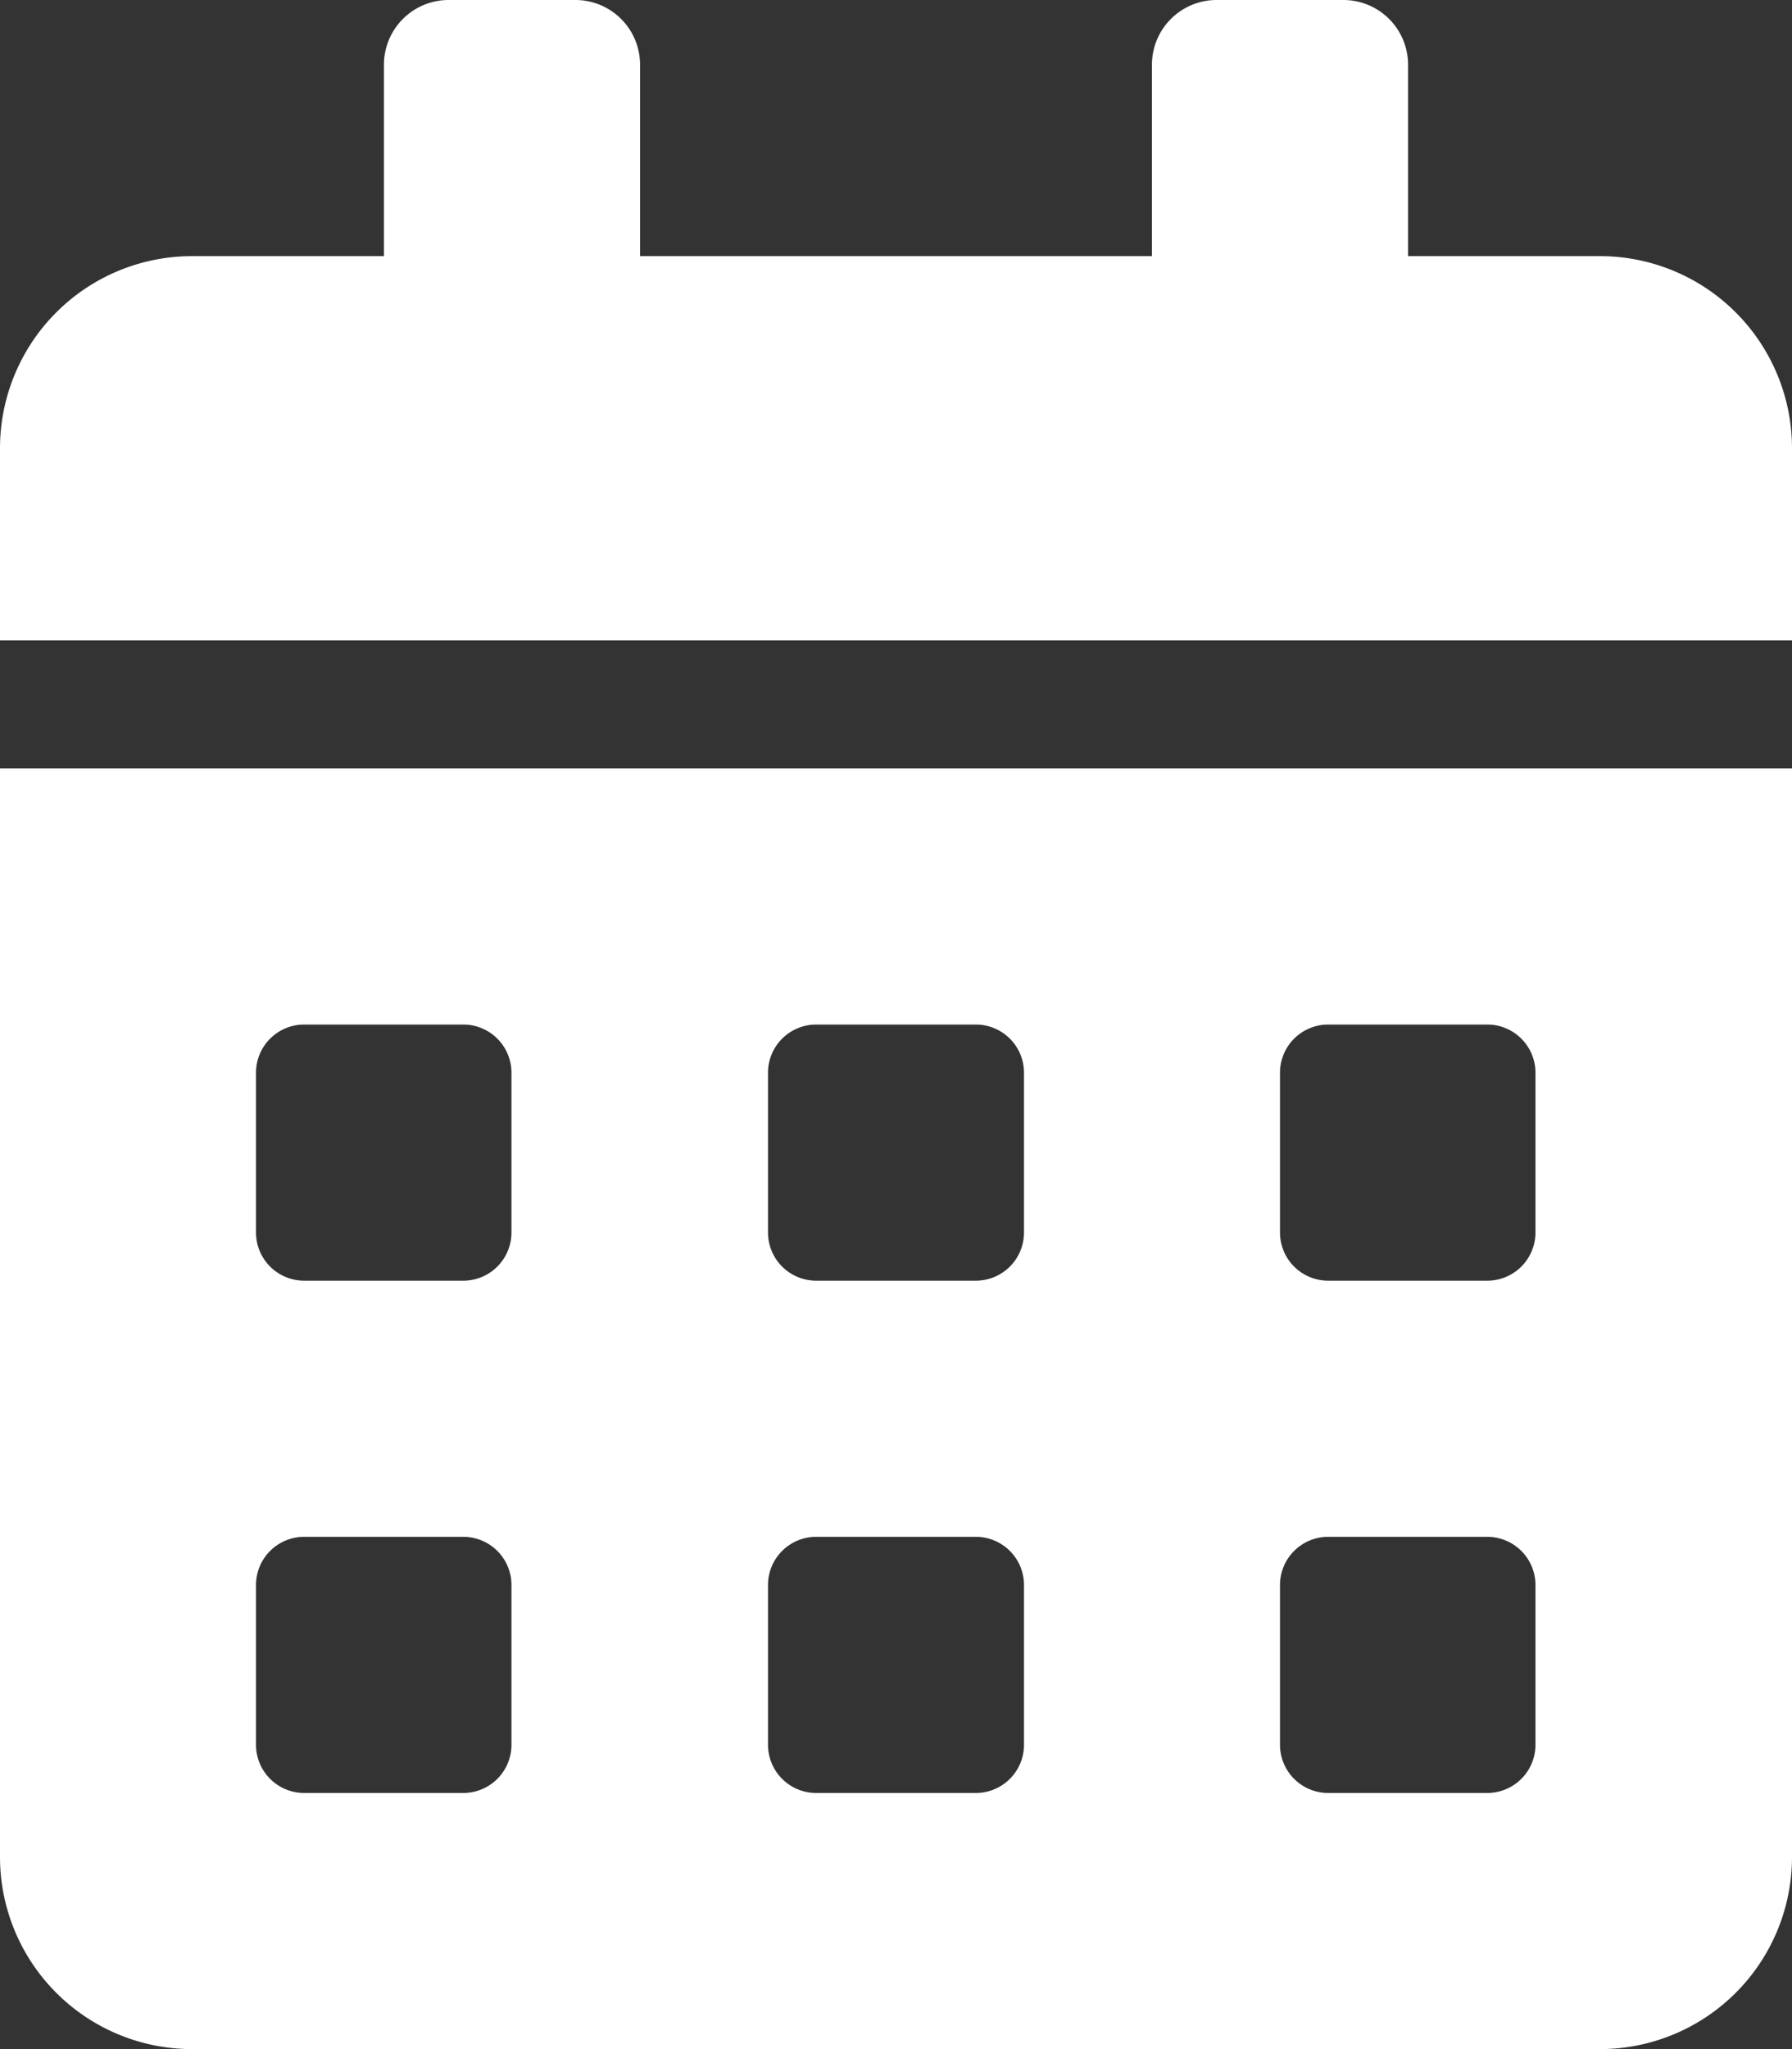 <svg xmlns="http://www.w3.org/2000/svg" width="16.625" height="19" viewBox="0 0 16.625 19">
  <rect x="0" y="0" width="16.625" height="19" fill="#333333" stroke="none"/>
  <path id="Icon_awesome-calendar-alt" data-name="Icon awesome-calendar-alt" d="M0,17.219A1.782,1.782,0,0,0,1.781,19H14.844a1.782,1.782,0,0,0,1.781-1.781V7.125H0ZM11.875,9.945A.447.447,0,0,1,12.32,9.5H13.8a.447.447,0,0,1,.445.445V11.43a.447.447,0,0,1-.445.445H12.32a.447.447,0,0,1-.445-.445Zm0,4.75a.447.447,0,0,1,.445-.445H13.8a.447.447,0,0,1,.445.445V16.18a.447.447,0,0,1-.445.445H12.32a.447.447,0,0,1-.445-.445Zm-4.75-4.75A.447.447,0,0,1,7.57,9.5H9.055a.447.447,0,0,1,.445.445V11.43a.447.447,0,0,1-.445.445H7.57a.447.447,0,0,1-.445-.445Zm0,4.75a.447.447,0,0,1,.445-.445H9.055A.447.447,0,0,1,9.5,14.7V16.18a.447.447,0,0,1-.445.445H7.57a.447.447,0,0,1-.445-.445Zm-4.75-4.75A.447.447,0,0,1,2.82,9.5H4.3a.447.447,0,0,1,.445.445V11.43a.447.447,0,0,1-.445.445H2.82a.447.447,0,0,1-.445-.445Zm0,4.75a.447.447,0,0,1,.445-.445H4.3a.447.447,0,0,1,.445.445V16.18a.447.447,0,0,1-.445.445H2.82a.447.447,0,0,1-.445-.445ZM14.844,2.375H13.063V.594A.6.6,0,0,0,12.469,0H11.281a.6.6,0,0,0-.594.594V2.375H5.938V.594A.6.6,0,0,0,5.344,0H4.156a.6.6,0,0,0-.594.594V2.375H1.781A1.782,1.782,0,0,0,0,4.156V5.938H16.625V4.156A1.782,1.782,0,0,0,14.844,2.375Z" fill="#fff"/>
</svg>

